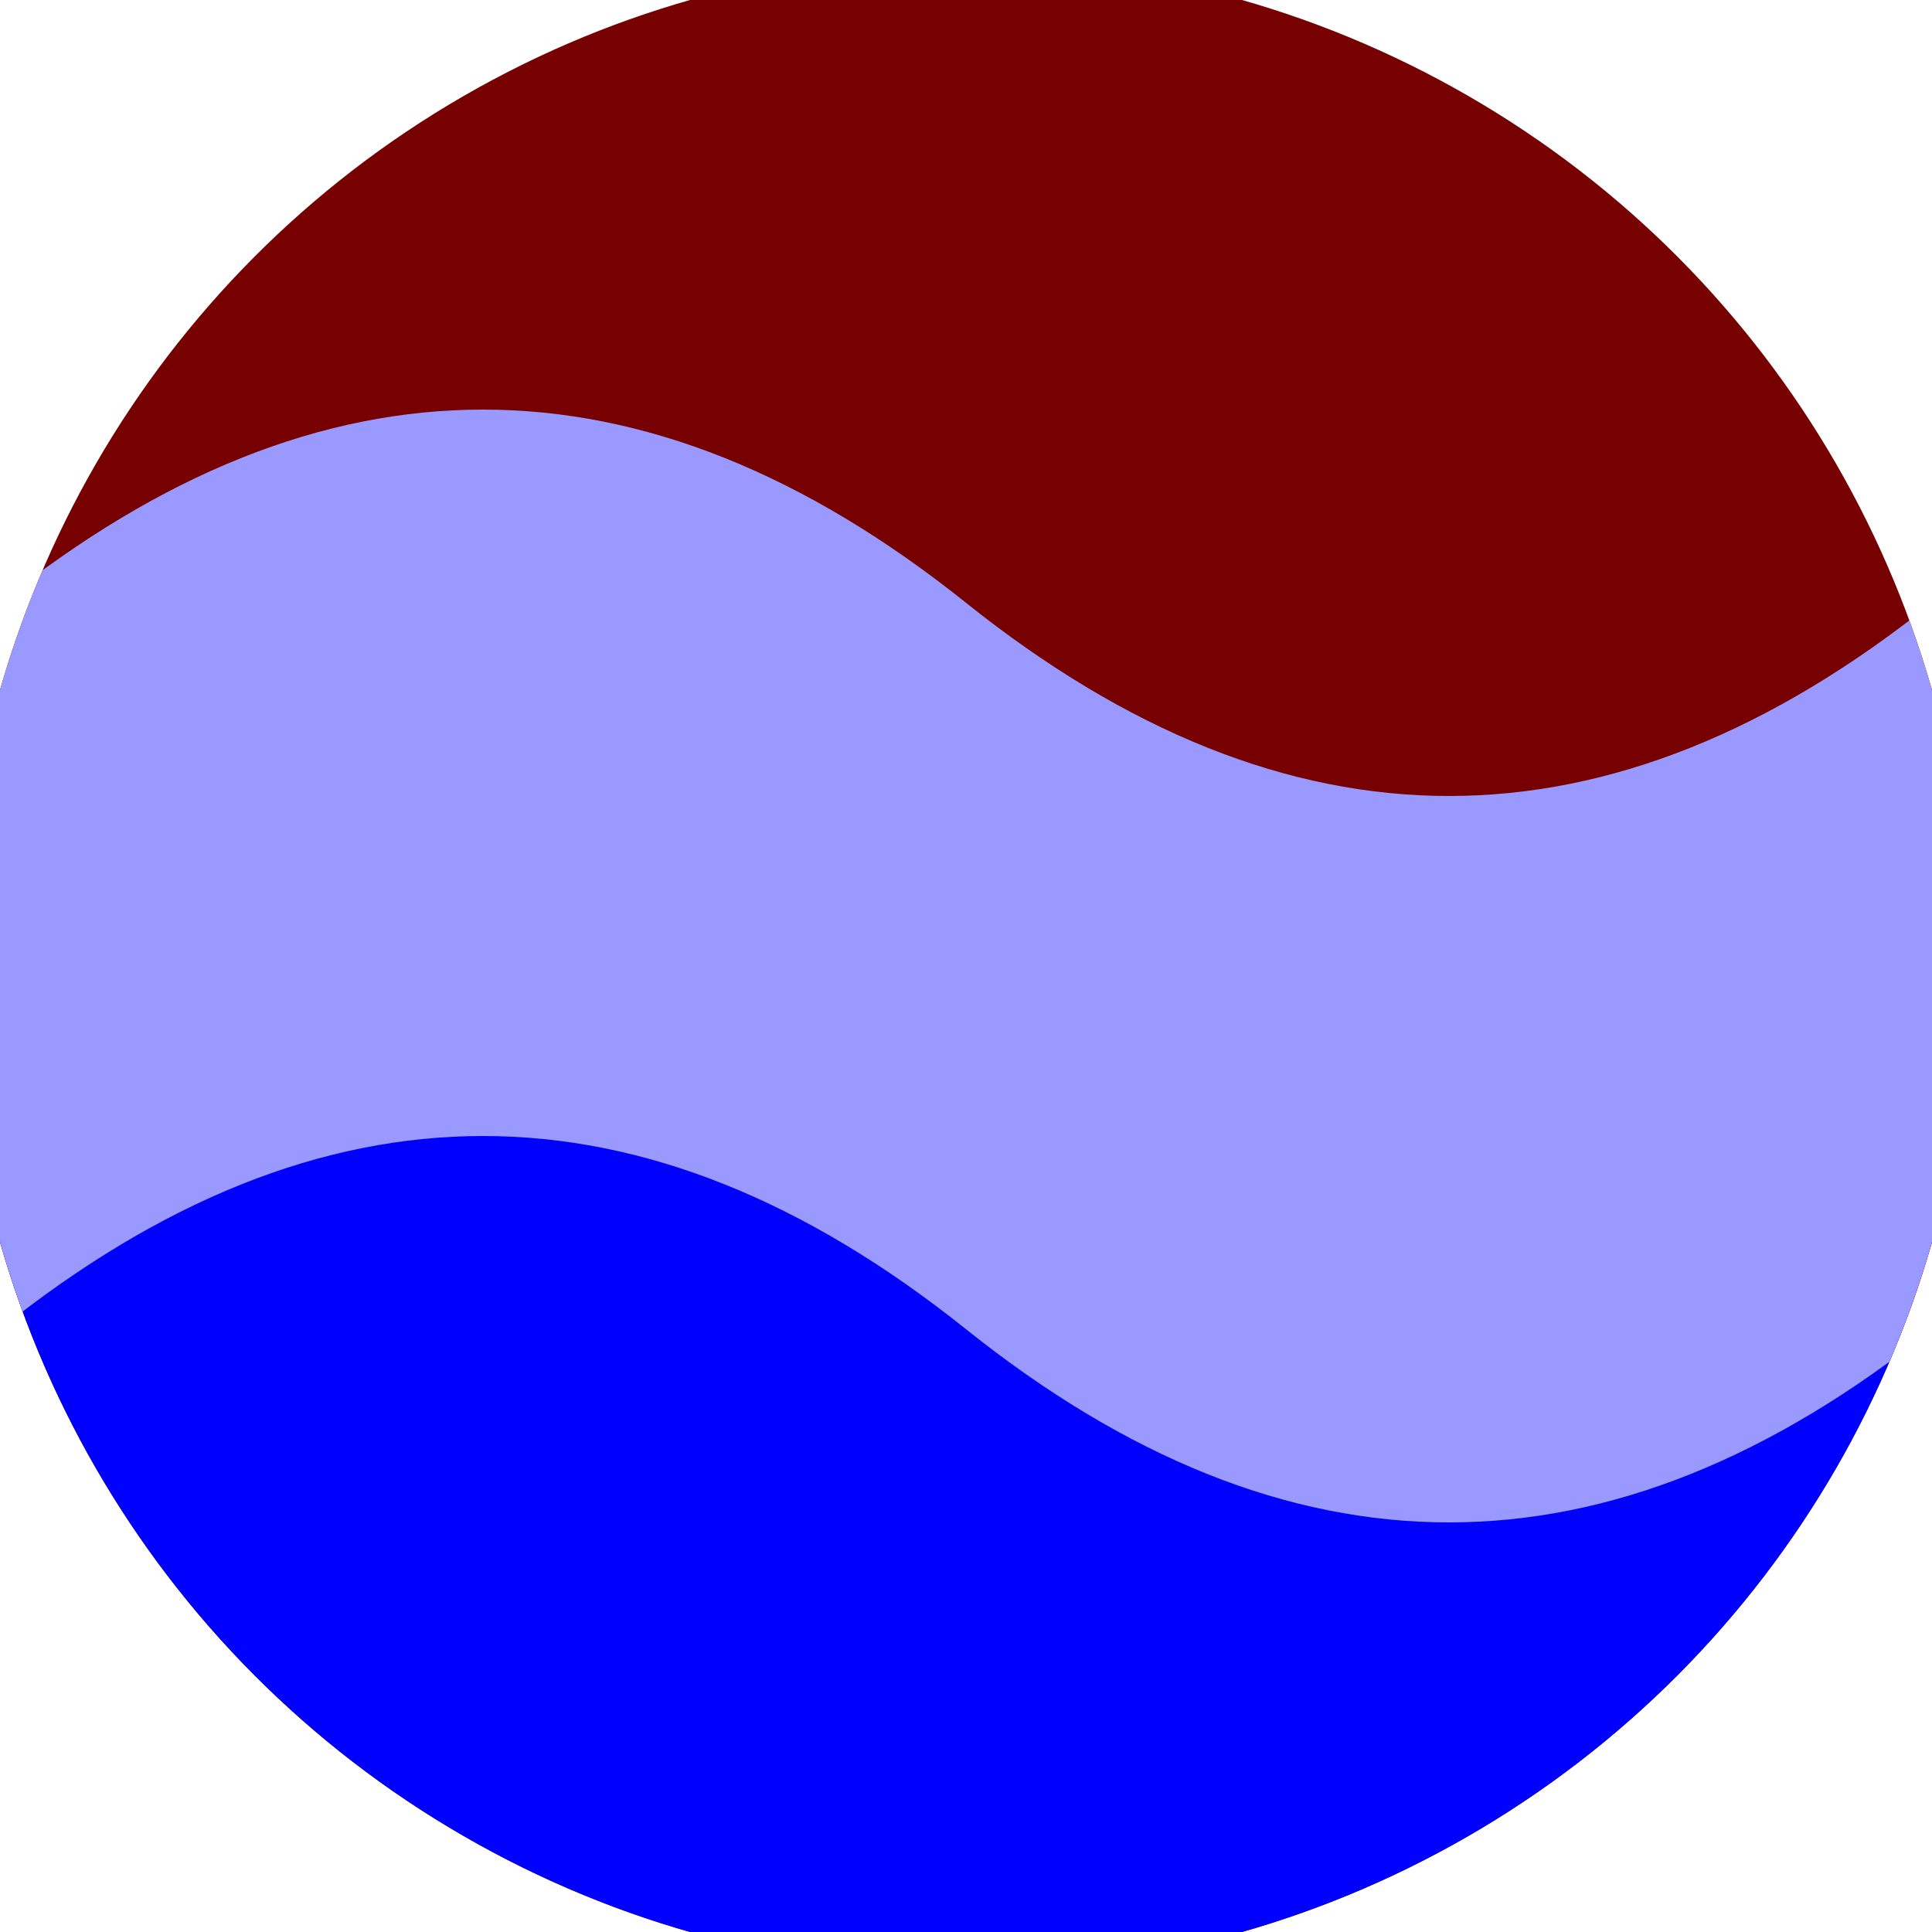 <svg xmlns="http://www.w3.org/2000/svg" width="128" height="128" viewBox="0 0 100 100" shape-rendering="geometricPrecision">
                            <defs>
                                <clipPath id="clip">
                                    <circle cx="50" cy="50" r="52" />
                                    <!--<rect x="0" y="0" width="100" height="100"/>-->
                                </clipPath>
                            </defs>
                            <g transform="rotate(0 50 50)">
                            <rect x="0" y="0" width="100" height="100" fill="#770000" clip-path="url(#clip)"/><path d="M 0 50 Q 25 30 50 50 T 100 50 V 100 H 0 Z" fill="#0000ff" clip-path="url(#clip)"/><path d="M 0 31.2 Q 25 11.2 50 31.2 T 100 31.2
                            V 68.8 Q 75 88.8 50 68.8 T 0 68.8 Z" fill="#9999ff" clip-path="url(#clip)"/></g></svg>